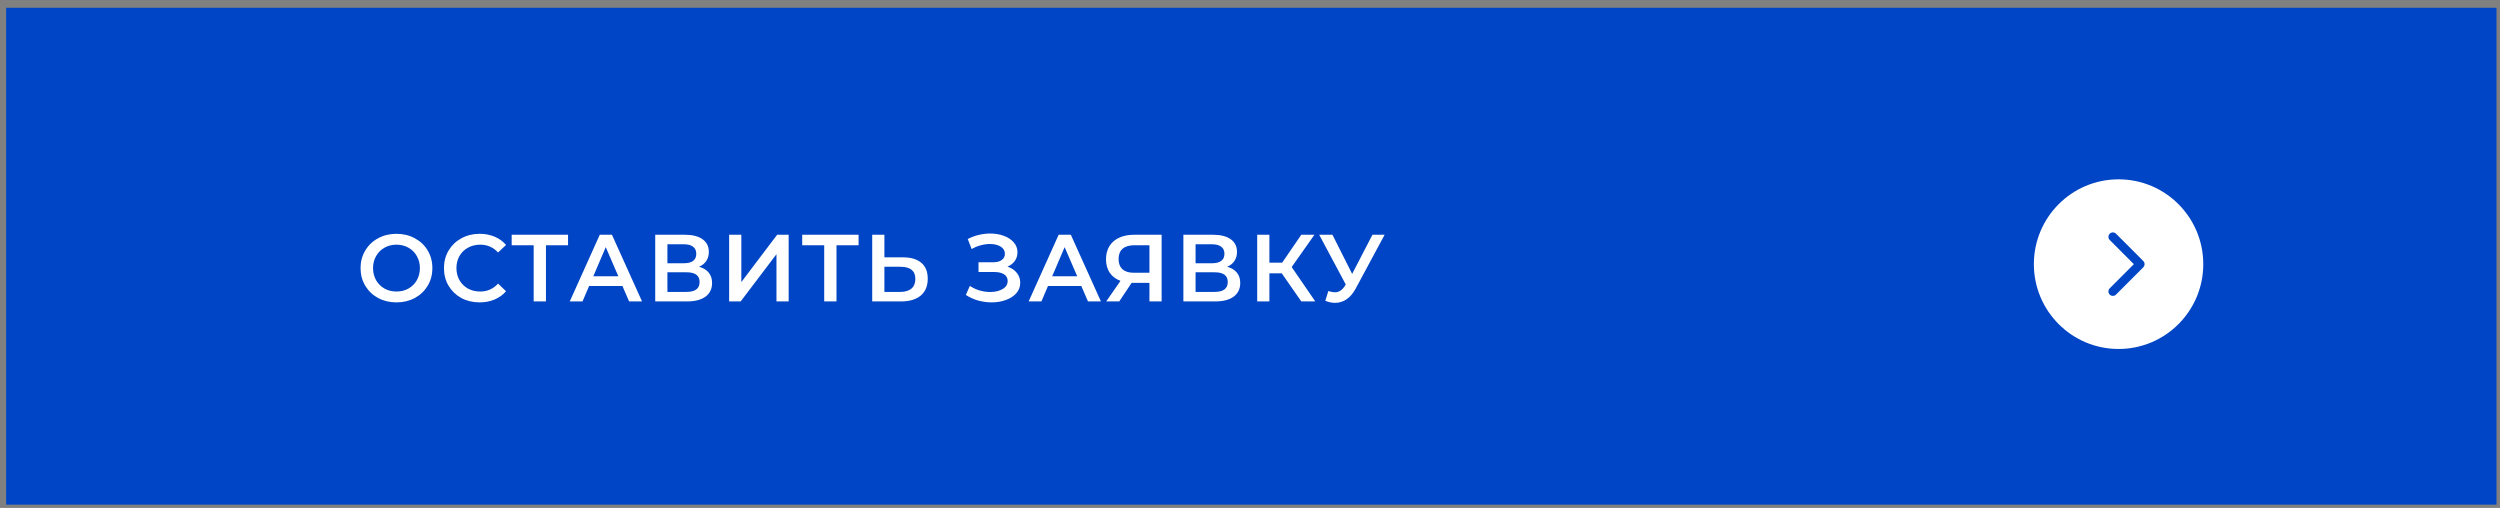 <?xml version="1.0" encoding="UTF-8"?> <svg xmlns="http://www.w3.org/2000/svg" width="315" height="64" viewBox="0 0 315 64" fill="none"><rect x="0" y="0" width="315" height="64" fill="#808080" stroke="none"/> <rect x="0.771" y="0.98" width="313.787" height="62.606" fill="#0045C5"></rect> <ellipse cx="266.94" cy="33.283" rx="10.672" ry="10.687" fill="white"></ellipse> <path d="M49.955 38.1C49.099 38.1 48.327 37.916 47.639 37.548C46.951 37.172 46.411 36.656 46.019 36C45.627 35.336 45.431 34.596 45.431 33.78C45.431 32.964 45.627 32.228 46.019 31.572C46.411 30.908 46.951 30.392 47.639 30.024C48.327 29.648 49.099 29.46 49.955 29.46C50.811 29.46 51.583 29.648 52.271 30.024C52.959 30.392 53.499 30.904 53.891 31.56C54.283 32.216 54.479 32.956 54.479 33.78C54.479 34.604 54.283 35.344 53.891 36C53.499 36.656 52.959 37.172 52.271 37.548C51.583 37.916 50.811 38.1 49.955 38.1ZM49.955 36.732C50.515 36.732 51.019 36.608 51.467 36.36C51.915 36.104 52.267 35.752 52.523 35.304C52.779 34.848 52.907 34.34 52.907 33.78C52.907 33.22 52.779 32.716 52.523 32.268C52.267 31.812 51.915 31.46 51.467 31.212C51.019 30.956 50.515 30.828 49.955 30.828C49.395 30.828 48.891 30.956 48.443 31.212C47.995 31.46 47.643 31.812 47.387 32.268C47.131 32.716 47.003 33.22 47.003 33.78C47.003 34.34 47.131 34.848 47.387 35.304C47.643 35.752 47.995 36.104 48.443 36.36C48.891 36.608 49.395 36.732 49.955 36.732ZM60.427 38.1C59.579 38.1 58.811 37.916 58.123 37.548C57.443 37.172 56.907 36.656 56.515 36C56.131 35.344 55.939 34.604 55.939 33.78C55.939 32.956 56.135 32.216 56.527 31.56C56.919 30.904 57.455 30.392 58.135 30.024C58.823 29.648 59.591 29.46 60.439 29.46C61.127 29.46 61.755 29.58 62.323 29.82C62.891 30.06 63.371 30.408 63.763 30.864L62.755 31.812C62.147 31.156 61.399 30.828 60.511 30.828C59.935 30.828 59.419 30.956 58.963 31.212C58.507 31.46 58.151 31.808 57.895 32.256C57.639 32.704 57.511 33.212 57.511 33.78C57.511 34.348 57.639 34.856 57.895 35.304C58.151 35.752 58.507 36.104 58.963 36.36C59.419 36.608 59.935 36.732 60.511 36.732C61.399 36.732 62.147 36.4 62.755 35.736L63.763 36.696C63.371 37.152 62.887 37.5 62.311 37.74C61.743 37.98 61.115 38.1 60.427 38.1ZM71.574 30.9H68.79V37.98H67.242V30.9H64.47V29.58H71.574V30.9ZM78.426 36.036H74.226L73.398 37.98H71.79L75.57 29.58H77.106L80.898 37.98H79.266L78.426 36.036ZM77.91 34.812L76.326 31.14L74.754 34.812H77.91ZM88.078 33.612C88.614 33.756 89.022 34.004 89.302 34.356C89.582 34.7 89.722 35.132 89.722 35.652C89.722 36.388 89.45 36.96 88.906 37.368C88.362 37.776 87.574 37.98 86.542 37.98H82.558V29.58H86.314C87.258 29.58 87.994 29.768 88.522 30.144C89.05 30.52 89.314 31.052 89.314 31.74C89.314 32.18 89.206 32.56 88.99 32.88C88.782 33.2 88.478 33.444 88.078 33.612ZM84.094 33.168H86.182C86.686 33.168 87.07 33.068 87.334 32.868C87.598 32.668 87.73 32.372 87.73 31.98C87.73 31.588 87.598 31.292 87.334 31.092C87.07 30.884 86.686 30.78 86.182 30.78H84.094V33.168ZM86.494 36.78C87.598 36.78 88.15 36.364 88.15 35.532C88.15 34.716 87.598 34.308 86.494 34.308H84.094V36.78H86.494ZM91.871 29.58H93.407V35.544L97.919 29.58H99.371V37.98H97.835V32.028L93.323 37.98H91.871V29.58ZM108.182 30.9H105.398V37.98H103.85V30.9H101.078V29.58H108.182V30.9ZM113.763 32.424C114.771 32.424 115.543 32.652 116.079 33.108C116.623 33.556 116.895 34.224 116.895 35.112C116.895 36.04 116.599 36.752 116.007 37.248C115.415 37.736 114.583 37.98 113.511 37.98H109.899V29.58H111.435V32.424H113.763ZM113.439 36.78C114.047 36.78 114.515 36.64 114.843 36.36C115.171 36.08 115.335 35.672 115.335 35.136C115.335 34.12 114.703 33.612 113.439 33.612H111.435V36.78H113.439ZM126.941 33.6C127.445 33.76 127.837 34.02 128.117 34.38C128.405 34.732 128.549 35.148 128.549 35.628C128.549 36.132 128.385 36.572 128.057 36.948C127.729 37.316 127.289 37.6 126.737 37.8C126.193 38 125.597 38.1 124.949 38.1C124.389 38.1 123.825 38.024 123.257 37.872C122.697 37.712 122.177 37.476 121.697 37.164L122.201 36.024C122.569 36.272 122.977 36.464 123.425 36.6C123.873 36.728 124.317 36.792 124.757 36.792C125.389 36.792 125.913 36.668 126.329 36.42C126.753 36.172 126.965 35.832 126.965 35.4C126.965 35.032 126.813 34.752 126.509 34.56C126.205 34.368 125.785 34.272 125.249 34.272H123.293V33.048H125.129C125.593 33.048 125.957 32.952 126.221 32.76C126.485 32.568 126.617 32.308 126.617 31.98C126.617 31.588 126.437 31.284 126.077 31.068C125.725 30.852 125.273 30.744 124.721 30.744C124.345 30.744 123.957 30.8 123.557 30.912C123.157 31.016 122.781 31.172 122.429 31.38L121.937 30.12C122.369 29.888 122.825 29.716 123.305 29.604C123.793 29.484 124.277 29.424 124.757 29.424C125.381 29.424 125.953 29.52 126.473 29.712C127.001 29.904 127.421 30.18 127.733 30.54C128.045 30.892 128.201 31.308 128.201 31.788C128.201 32.204 128.089 32.568 127.865 32.88C127.641 33.192 127.333 33.432 126.941 33.6ZM136.246 36.036H132.046L131.218 37.98H129.61L133.39 29.58H134.926L138.718 37.98H137.086L136.246 36.036ZM135.73 34.812L134.146 31.14L132.574 34.812H135.73ZM146.365 29.58V37.98H144.829V35.64H142.753H142.585L141.025 37.98H139.381L141.181 35.388C140.597 35.172 140.145 34.832 139.825 34.368C139.513 33.896 139.357 33.328 139.357 32.664C139.357 32.024 139.501 31.472 139.789 31.008C140.077 30.544 140.485 30.192 141.013 29.952C141.541 29.704 142.161 29.58 142.873 29.58H146.365ZM142.921 30.9C142.281 30.9 141.789 31.048 141.445 31.344C141.109 31.64 140.941 32.072 140.941 32.64C140.941 33.192 141.105 33.62 141.433 33.924C141.761 34.22 142.237 34.368 142.861 34.368H144.829V30.9H142.921ZM154.626 33.612C155.162 33.756 155.57 34.004 155.85 34.356C156.13 34.7 156.27 35.132 156.27 35.652C156.27 36.388 155.998 36.96 155.454 37.368C154.91 37.776 154.122 37.98 153.09 37.98H149.106V29.58H152.862C153.806 29.58 154.542 29.768 155.07 30.144C155.598 30.52 155.862 31.052 155.862 31.74C155.862 32.18 155.754 32.56 155.538 32.88C155.33 33.2 155.026 33.444 154.626 33.612ZM150.642 33.168H152.73C153.234 33.168 153.618 33.068 153.882 32.868C154.146 32.668 154.278 32.372 154.278 31.98C154.278 31.588 154.146 31.292 153.882 31.092C153.618 30.884 153.234 30.78 152.73 30.78H150.642V33.168ZM153.042 36.78C154.146 36.78 154.698 36.364 154.698 35.532C154.698 34.716 154.146 34.308 153.042 34.308H150.642V36.78H153.042ZM161.503 34.44H159.943V37.98H158.407V29.58H159.943V33.096H161.551L163.963 29.58H165.619L162.751 33.648L165.727 37.98H163.963L161.503 34.44ZM174.463 29.58L170.815 36.36C170.495 36.96 170.111 37.412 169.663 37.716C169.223 38.012 168.743 38.16 168.223 38.16C167.807 38.16 167.395 38.072 166.987 37.896L167.371 36.672C167.699 36.776 167.971 36.828 168.187 36.828C168.691 36.828 169.107 36.568 169.435 36.048L169.567 35.844L166.219 29.58H167.887L170.371 34.512L172.927 29.58H174.463Z" fill="white"></path> <path d="M270.216 33.283C270.216 33.426 270.161 33.57 270.052 33.679L266.617 37.119C266.399 37.338 266.044 37.338 265.826 37.119C265.608 36.9 265.608 36.545 265.826 36.327L268.865 33.283L265.826 30.239C265.608 30.02 265.608 29.666 265.826 29.447C266.044 29.228 266.399 29.228 266.617 29.447L270.052 32.887C270.161 32.996 270.216 33.14 270.216 33.283Z" fill="#0045C5"></path> </svg> 